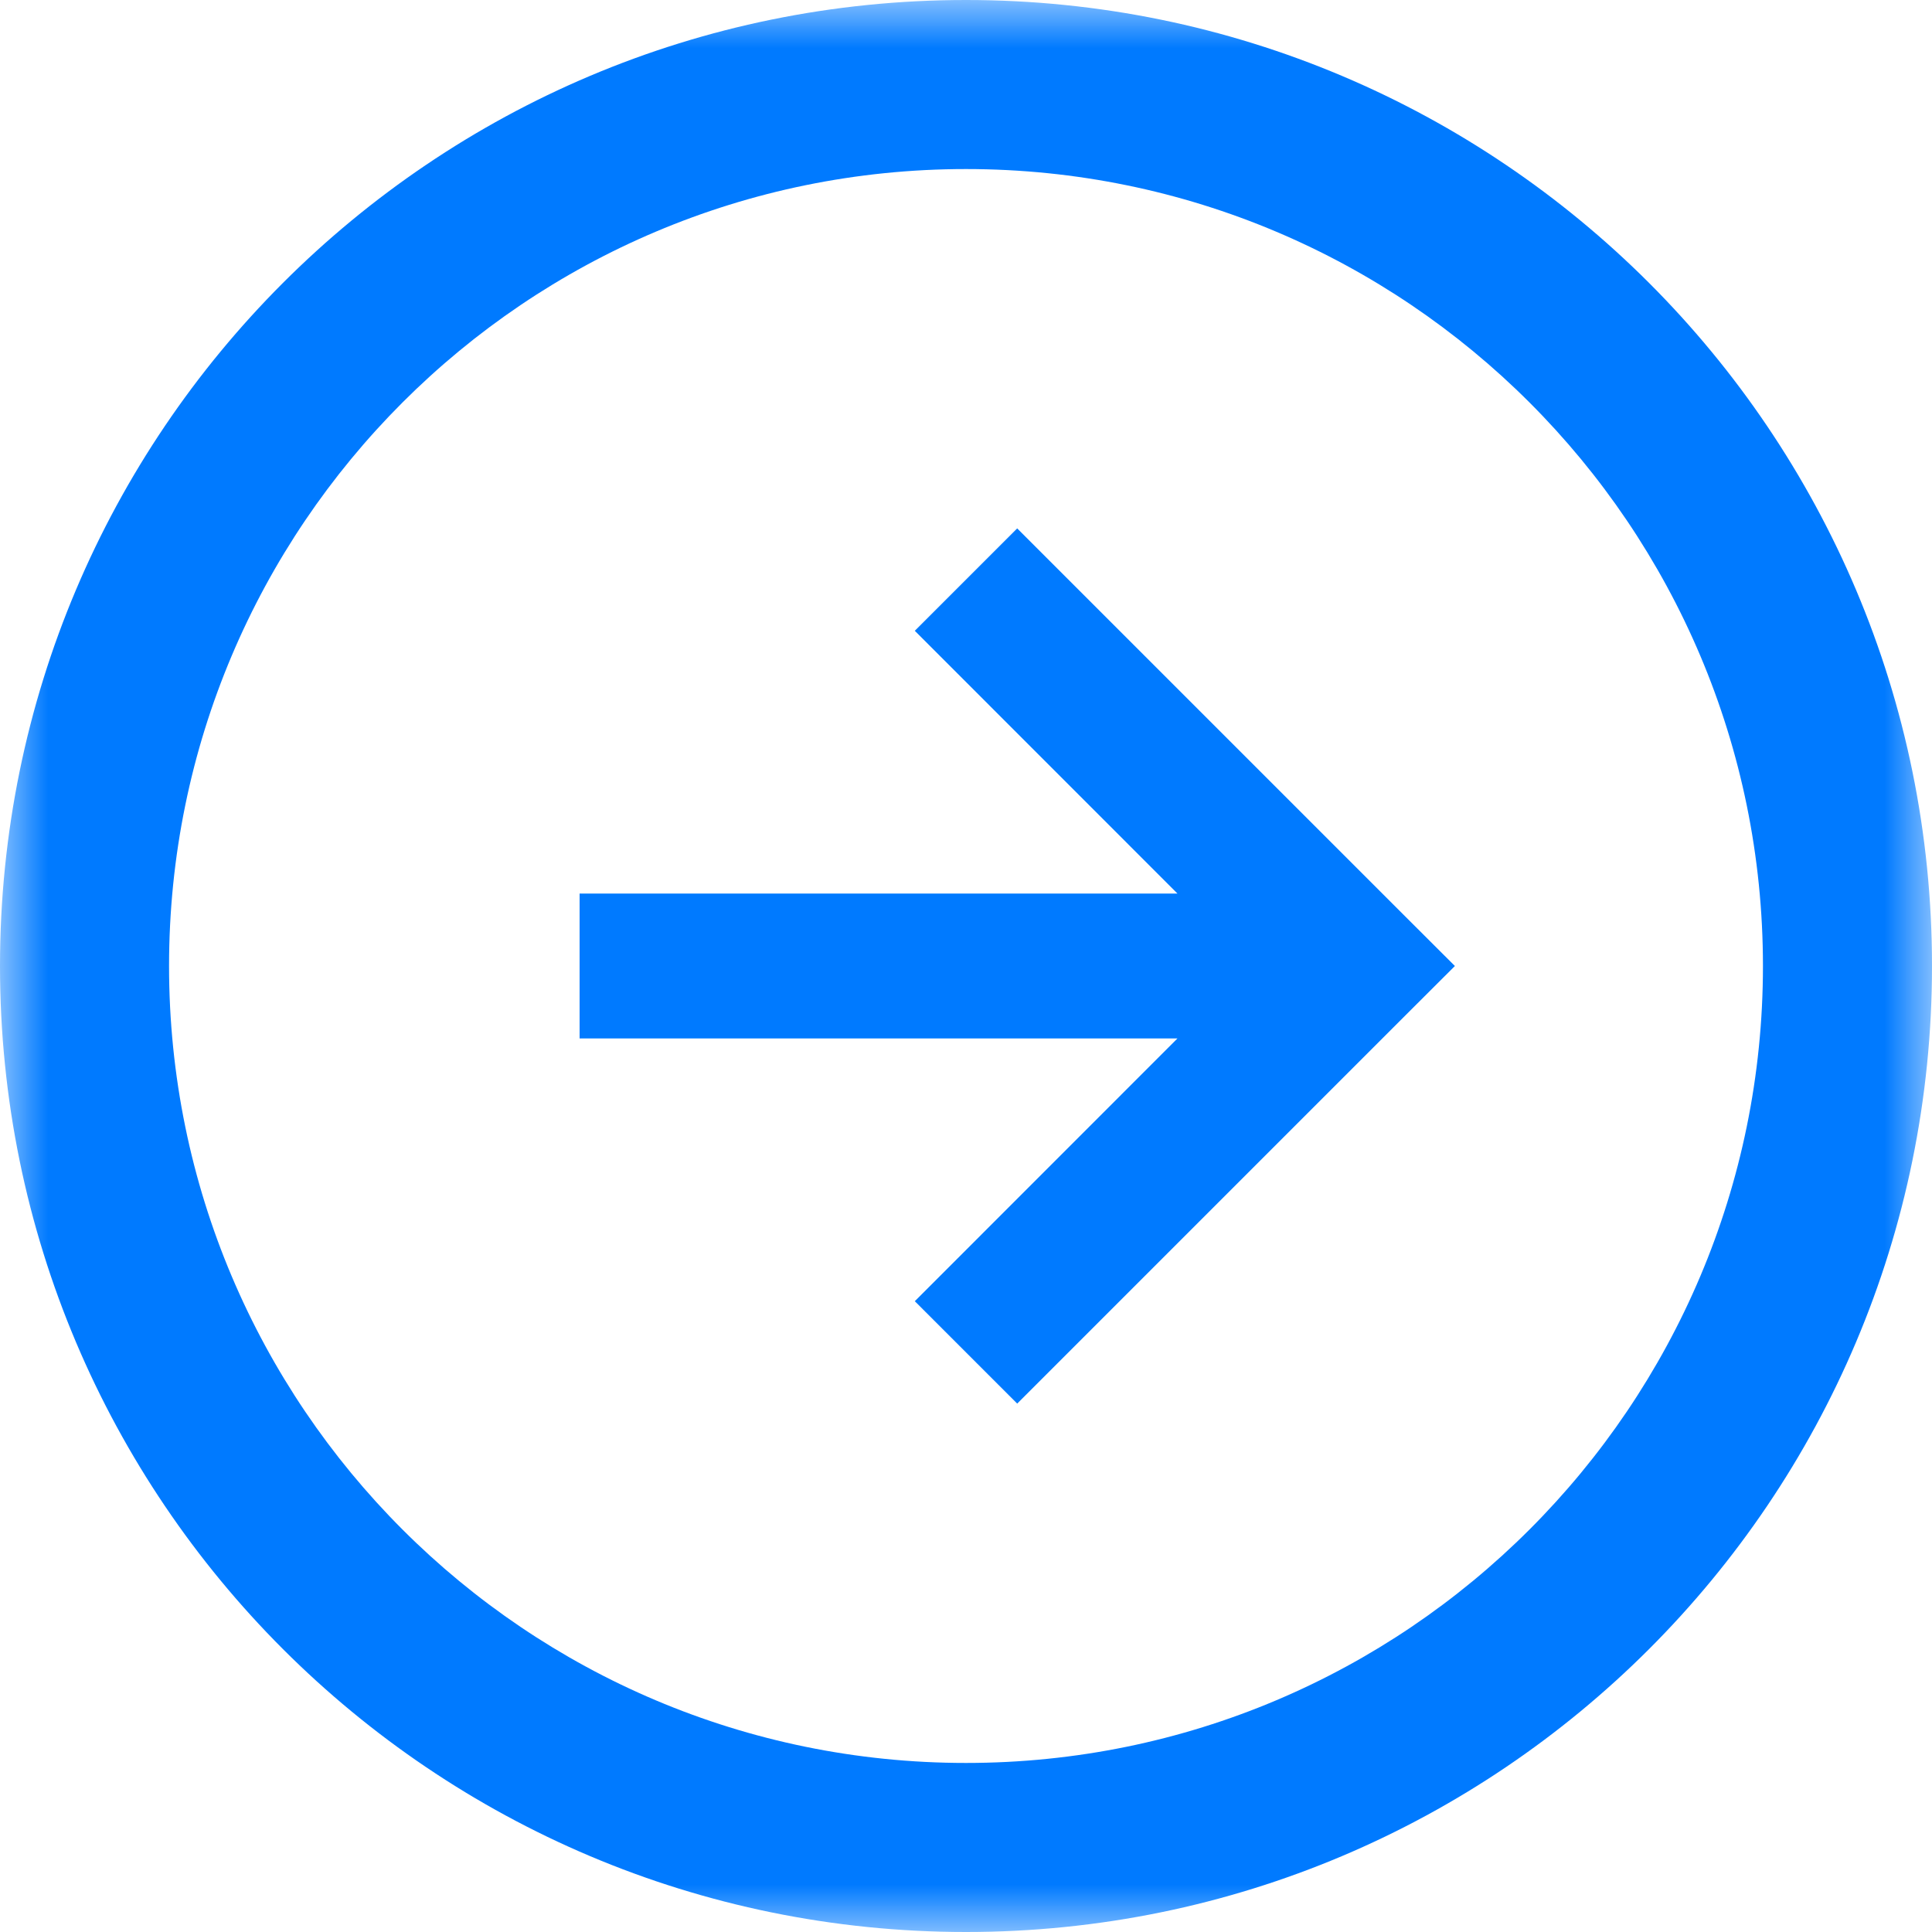 <svg width="20" height="20" viewBox="0 0 20 20" fill="none" xmlns="http://www.w3.org/2000/svg">
<g clip-path="url(#clip0_1004_1019)">
<mask id="mask0_1004_1019" style="mask-type:luminance" maskUnits="userSpaceOnUse" x="0" y="0" width="20" height="20">
<path d="M20 0H0V20H20V0Z" fill="white"/>
</mask>
<g mask="url(#mask0_1004_1019)">
<path fill-rule="evenodd" clip-rule="evenodd" d="M18.25 10C18.25 14.556 14.556 18.25 10 18.25C5.444 18.25 1.75 14.556 1.75 10C1.75 5.444 5.444 1.75 10 1.75C14.556 1.75 18.25 5.444 18.25 10ZM20 10C20 15.523 15.523 20 10 20C4.477 20 0 15.523 0 10C0 4.477 4.477 0 10 0C15.523 0 20 4.477 20 10ZM14.53 9.47L10.53 5.47L9.47 6.53L12.189 9.25H6V10.75H12.189L9.47 13.47L10.53 14.53L14.53 10.53L15.061 10L14.53 9.47Z" fill="#007AFF"/>
</g>
</g>
<defs>
<clipPath id="clip0_1004_1019">
<rect width="20" height="20" fill="white"/>
</clipPath>
</defs>
</svg>
